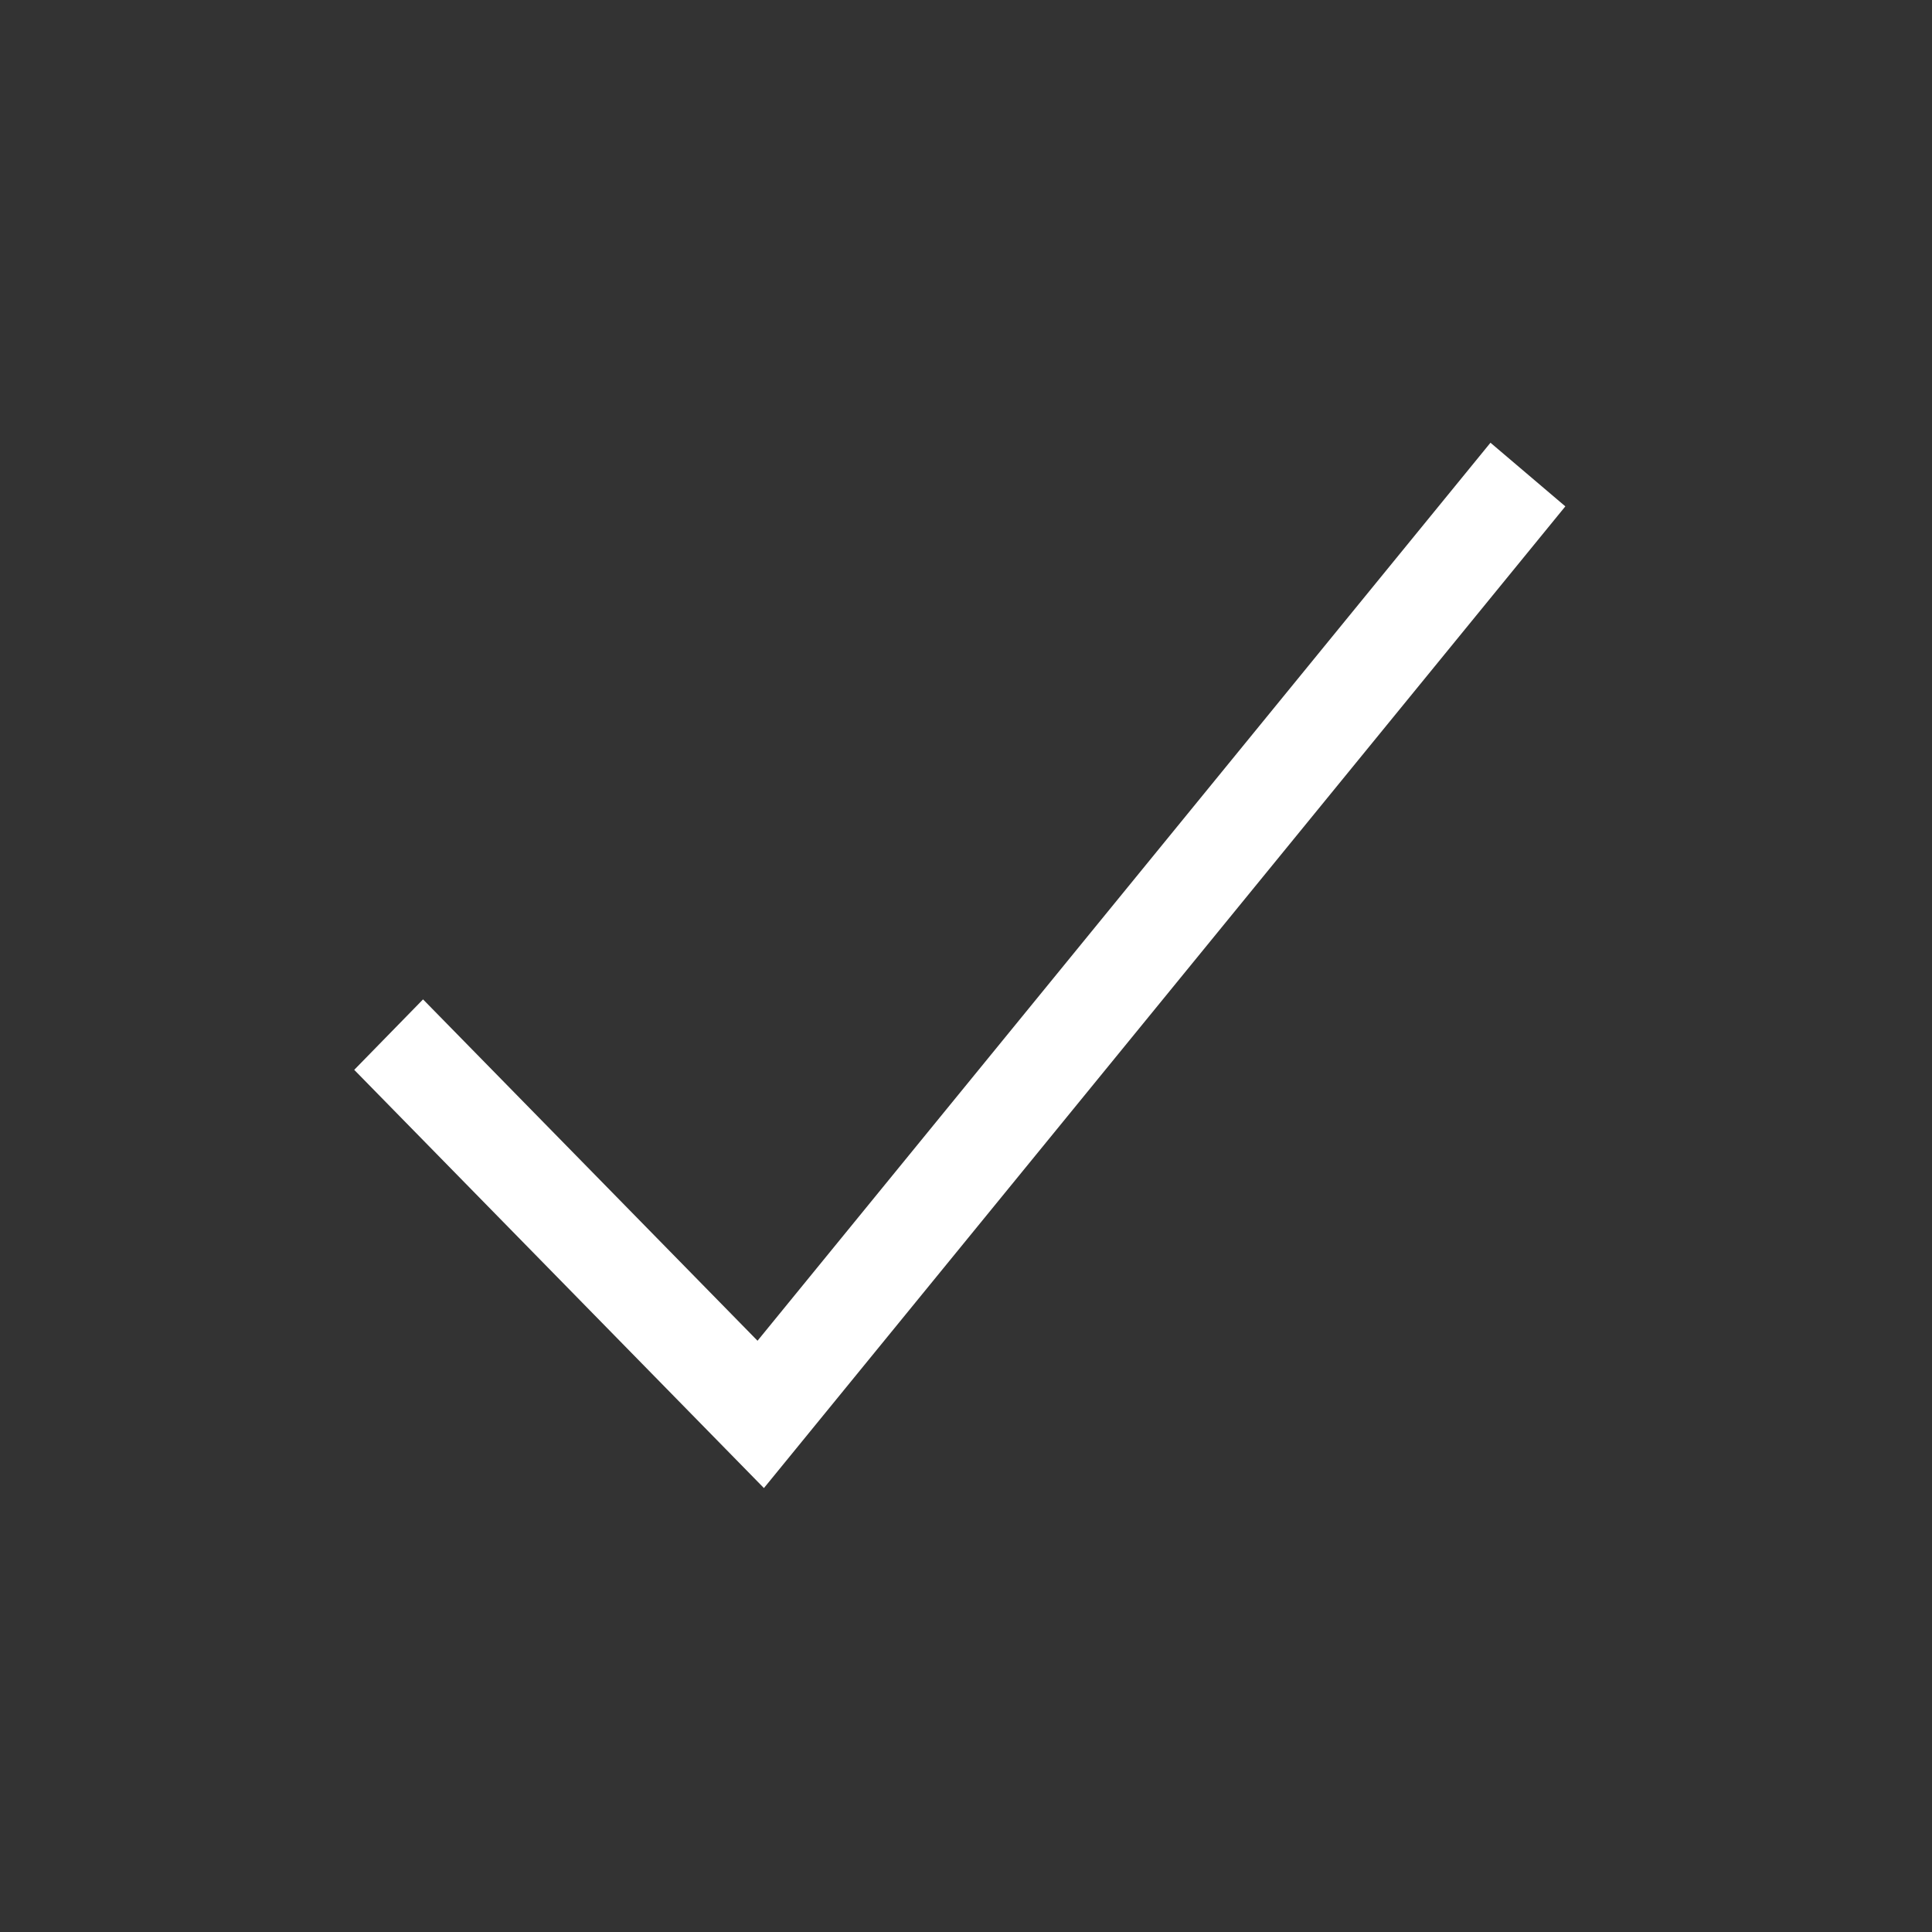 <svg width="32" height="32" viewBox="0 0 32 32" fill="none" xmlns="http://www.w3.org/2000/svg">
<rect x="0" y="0" width="32" height="32" fill="#333333" stroke="none"/>
<path d="M5.867 17.72L7.007 16.553L12.547 22.207L24.687 7.333L25.927 8.387L12.653 24.647L5.867 17.72Z" fill="white"/>
</svg>

